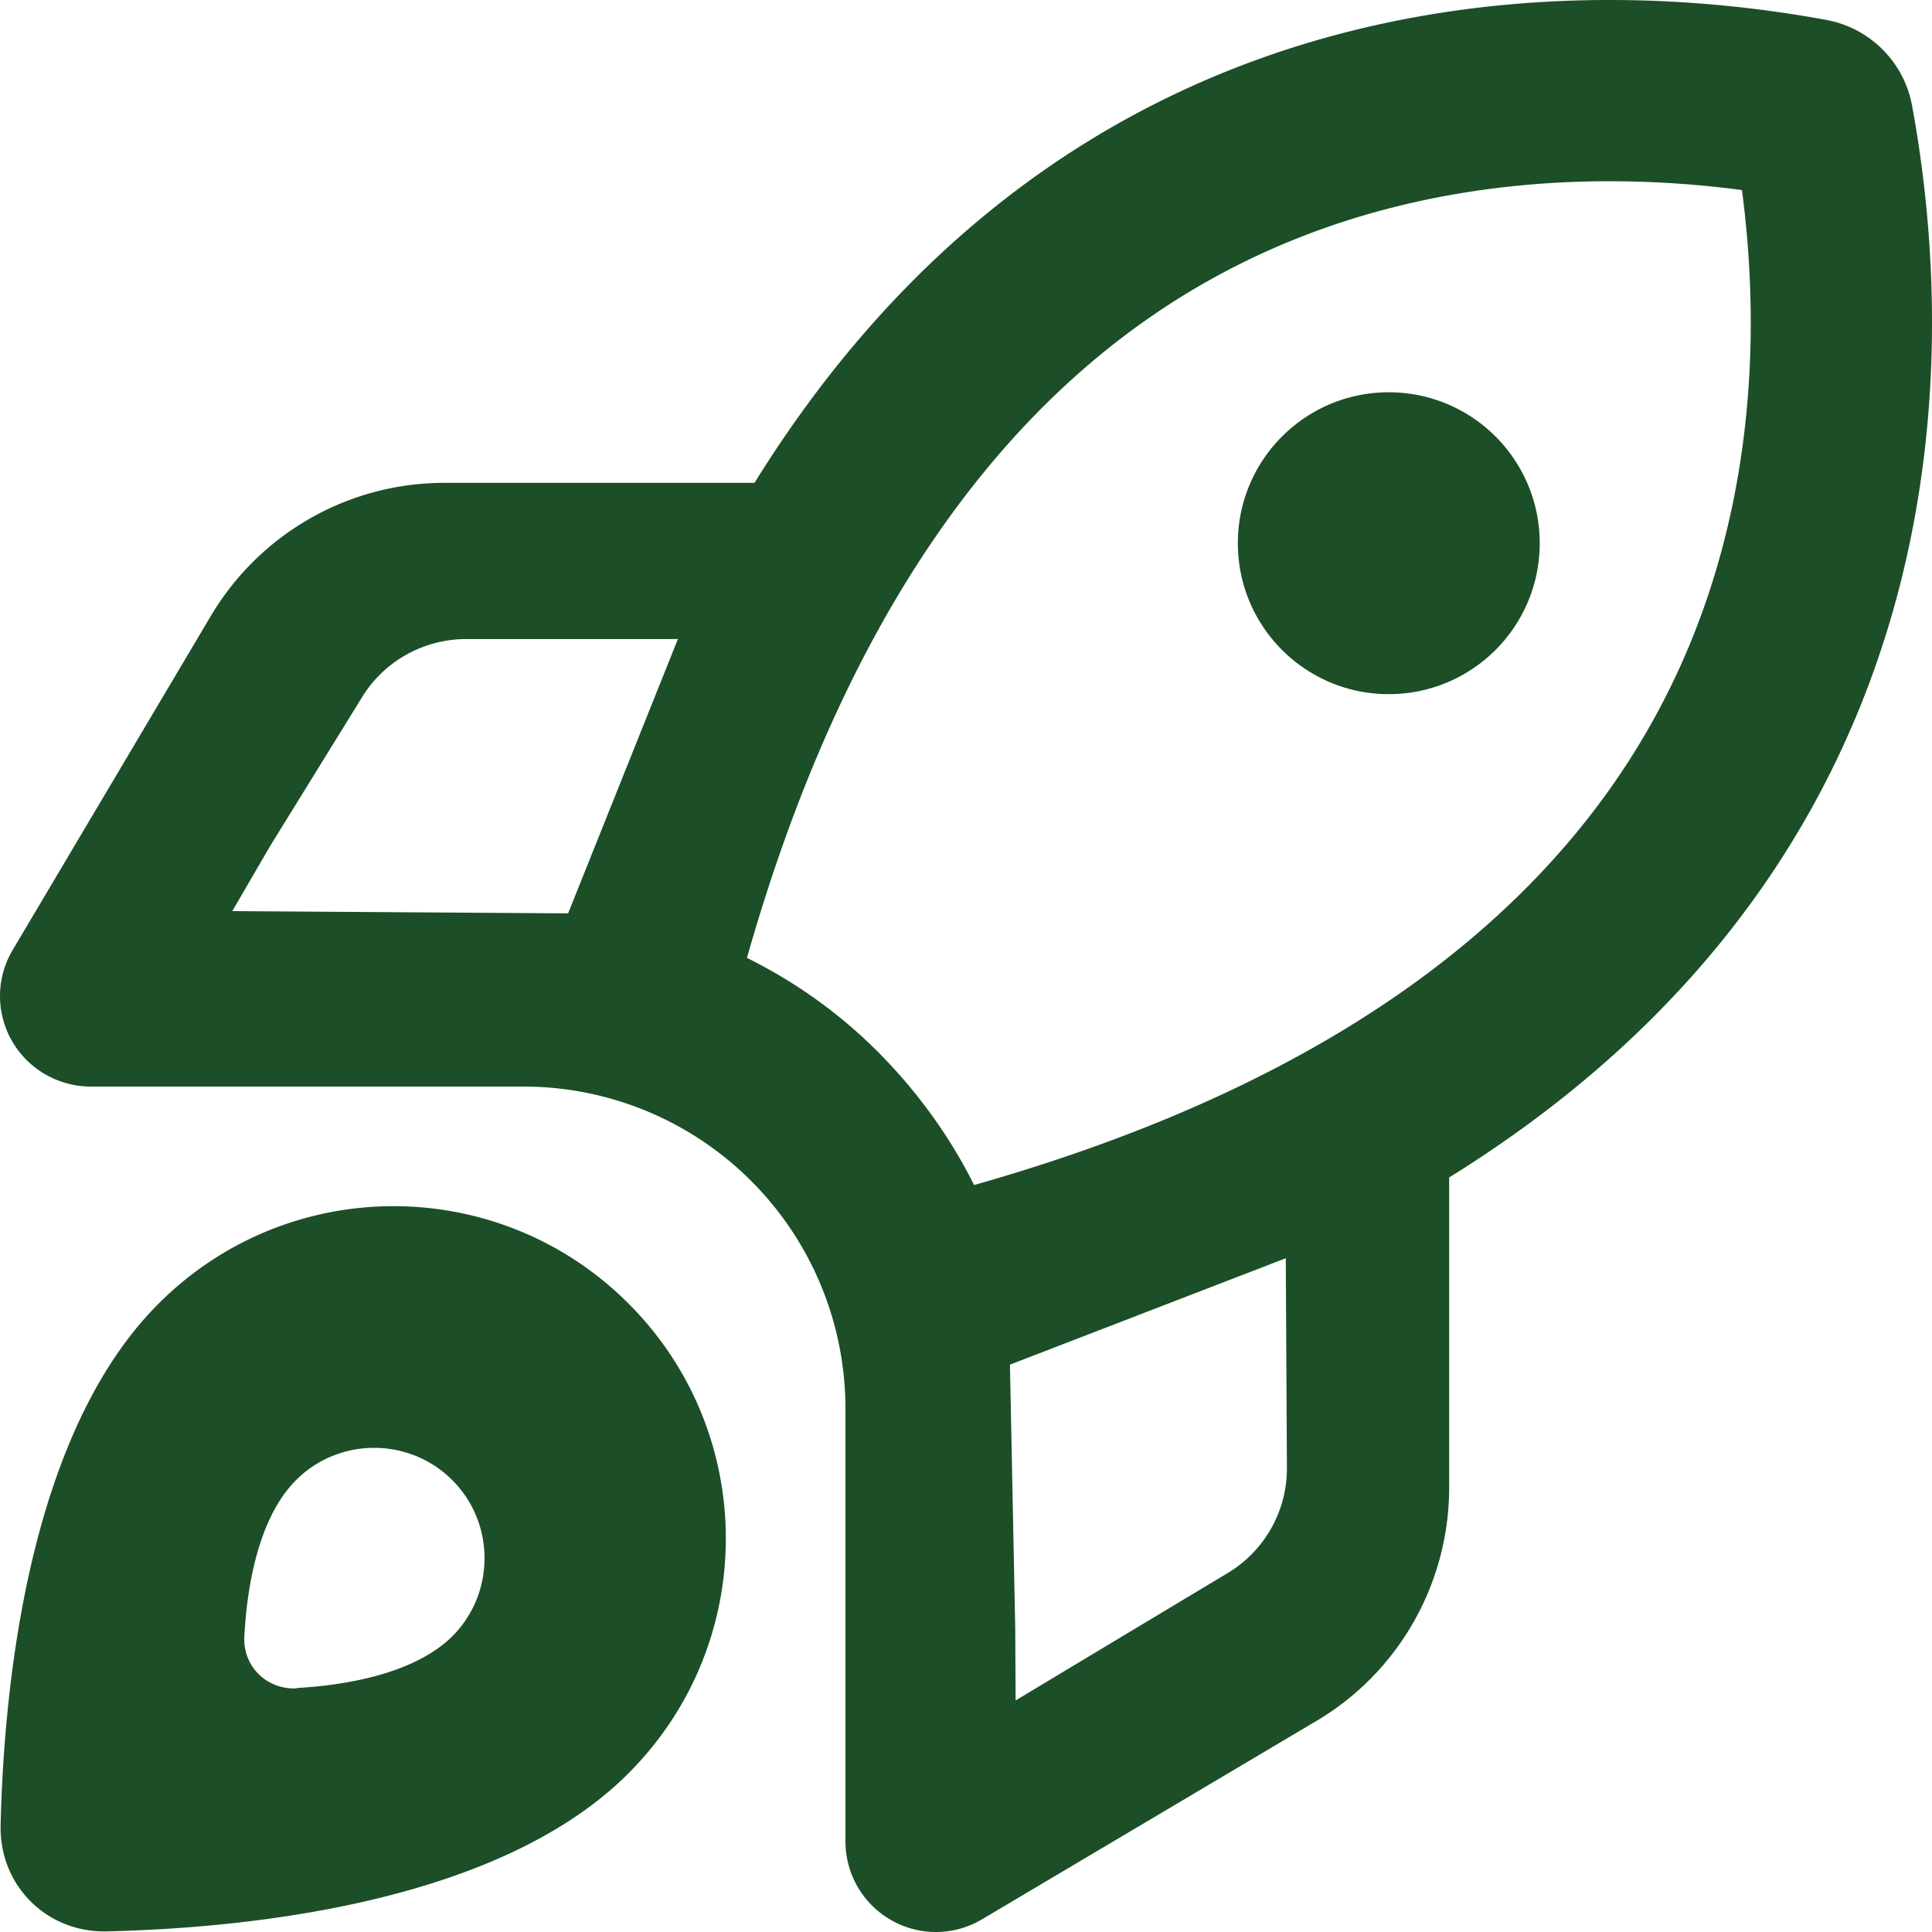 <svg xmlns="http://www.w3.org/2000/svg" fill="none" viewBox="0 0 300 300"><path fill="#1C4E28" d="M215.649 60.915c-12.949 0-23.436 10.488-23.436 23.436 0 12.949 10.487 23.436 23.436 23.436 12.948 0 23.436-10.487 23.436-23.436 0-12.948-10.488-23.436-23.436-23.436Zm0 0c-12.949 0-23.436 10.488-23.436 23.436 0 12.949 10.487 23.436 23.436 23.436 12.948 0 23.436-10.487 23.436-23.436 0-12.948-10.488-23.436-23.436-23.436Zm0 0c-12.949 0-23.436 10.488-23.436 23.436 0 12.949 10.487 23.436 23.436 23.436 12.948 0 23.436-10.487 23.436-23.436 0-12.948-10.488-23.436-23.436-23.436Zm0 0c-12.949 0-23.436 10.488-23.436 23.436 0 12.949 10.487 23.436 23.436 23.436 12.948 0 23.436-10.487 23.436-23.436 0-12.948-10.488-23.436-23.436-23.436Zm0 0c-12.949 0-23.436 10.488-23.436 23.436 0 12.949 10.487 23.436 23.436 23.436 12.948 0 23.436-10.487 23.436-23.436 0-12.948-10.488-23.436-23.436-23.436Zm81.264-44.47a16.589 16.589 0 0 0-13.358-13.358C239.554-5 165.086-2.245 117.159 74.977H68.998c-14.882 0-28.65 7.85-36.268 20.682L1.97 147.511a13.996 13.996 0 0 0-.117 14.121 14.125 14.125 0 0 0 12.246 7.089h67.203a49.987 49.987 0 0 1 35.33 14.647 49.987 49.987 0 0 1 14.647 35.33v67.203c0 5.097 2.695 9.726 7.089 12.245a13.994 13.994 0 0 0 14.121-.117l51.852-30.759c12.831-7.559 20.682-21.386 20.682-36.268v-48.161c77.222-47.927 79.976-122.395 71.89-166.396ZM88.215 141.828l-52.145-.351 5.86-10.078 14.295-23.143c3.515-5.742 9.843-9.14 16.523-9.023h32.517l-17.05 42.595Zm102.357 102.474-23.319 14.003-9.55 5.742-.058-11.132-.821-41.013 42.83-16.523.176 32.518c.058 6.679-3.457 12.948-9.258 16.405Zm67.027-134.113c-14.53 27.245-44.352 56.247-106.341 73.824-3.749-7.5-8.73-14.413-14.764-20.507-6.035-6.093-12.949-11.015-20.507-14.764 17.577-61.93 46.579-91.811 73.824-106.341 27.42-14.648 57.184-15.995 80.678-12.89 3.105 23.494 1.758 53.258-12.89 80.678Zm-41.95-49.274c-12.949 0-23.436 10.488-23.436 23.436 0 12.949 10.487 23.436 23.436 23.436 12.948 0 23.436-10.487 23.436-23.436 0-12.948-10.488-23.436-23.436-23.436Zm0 0c-12.949 0-23.436 10.488-23.436 23.436 0 12.949 10.487 23.436 23.436 23.436 12.948 0 23.436-10.487 23.436-23.436 0-12.948-10.488-23.436-23.436-23.436Zm0 0c-12.949 0-23.436 10.488-23.436 23.436 0 12.949 10.487 23.436 23.436 23.436 12.948 0 23.436-10.487 23.436-23.436 0-12.948-10.488-23.436-23.436-23.436ZM97.589 202.41c-20.154-20.155-52.789-20.155-72.944 0C4.549 222.448.623 261.293.095 283.382c-.234 9.374 7.149 16.757 16.523 16.522 22.089-.527 60.934-4.453 80.972-24.549 20.155-20.155 20.155-52.79 0-72.945Zm-27.36 51.677c-5.918 5.859-16.699 7.616-24.199 8.027l.059.058c-4.687.235-8.437-3.457-8.144-8.144.41-7.499 2.11-18.28 8.027-24.198 6.68-6.679 17.577-6.679 24.256 0 6.68 6.68 6.68 17.577 0 24.257Zm145.42-193.172c-12.949 0-23.436 10.488-23.436 23.436 0 12.949 10.487 23.436 23.436 23.436 12.948 0 23.436-10.487 23.436-23.436 0-12.948-10.488-23.436-23.436-23.436Z"/></svg>